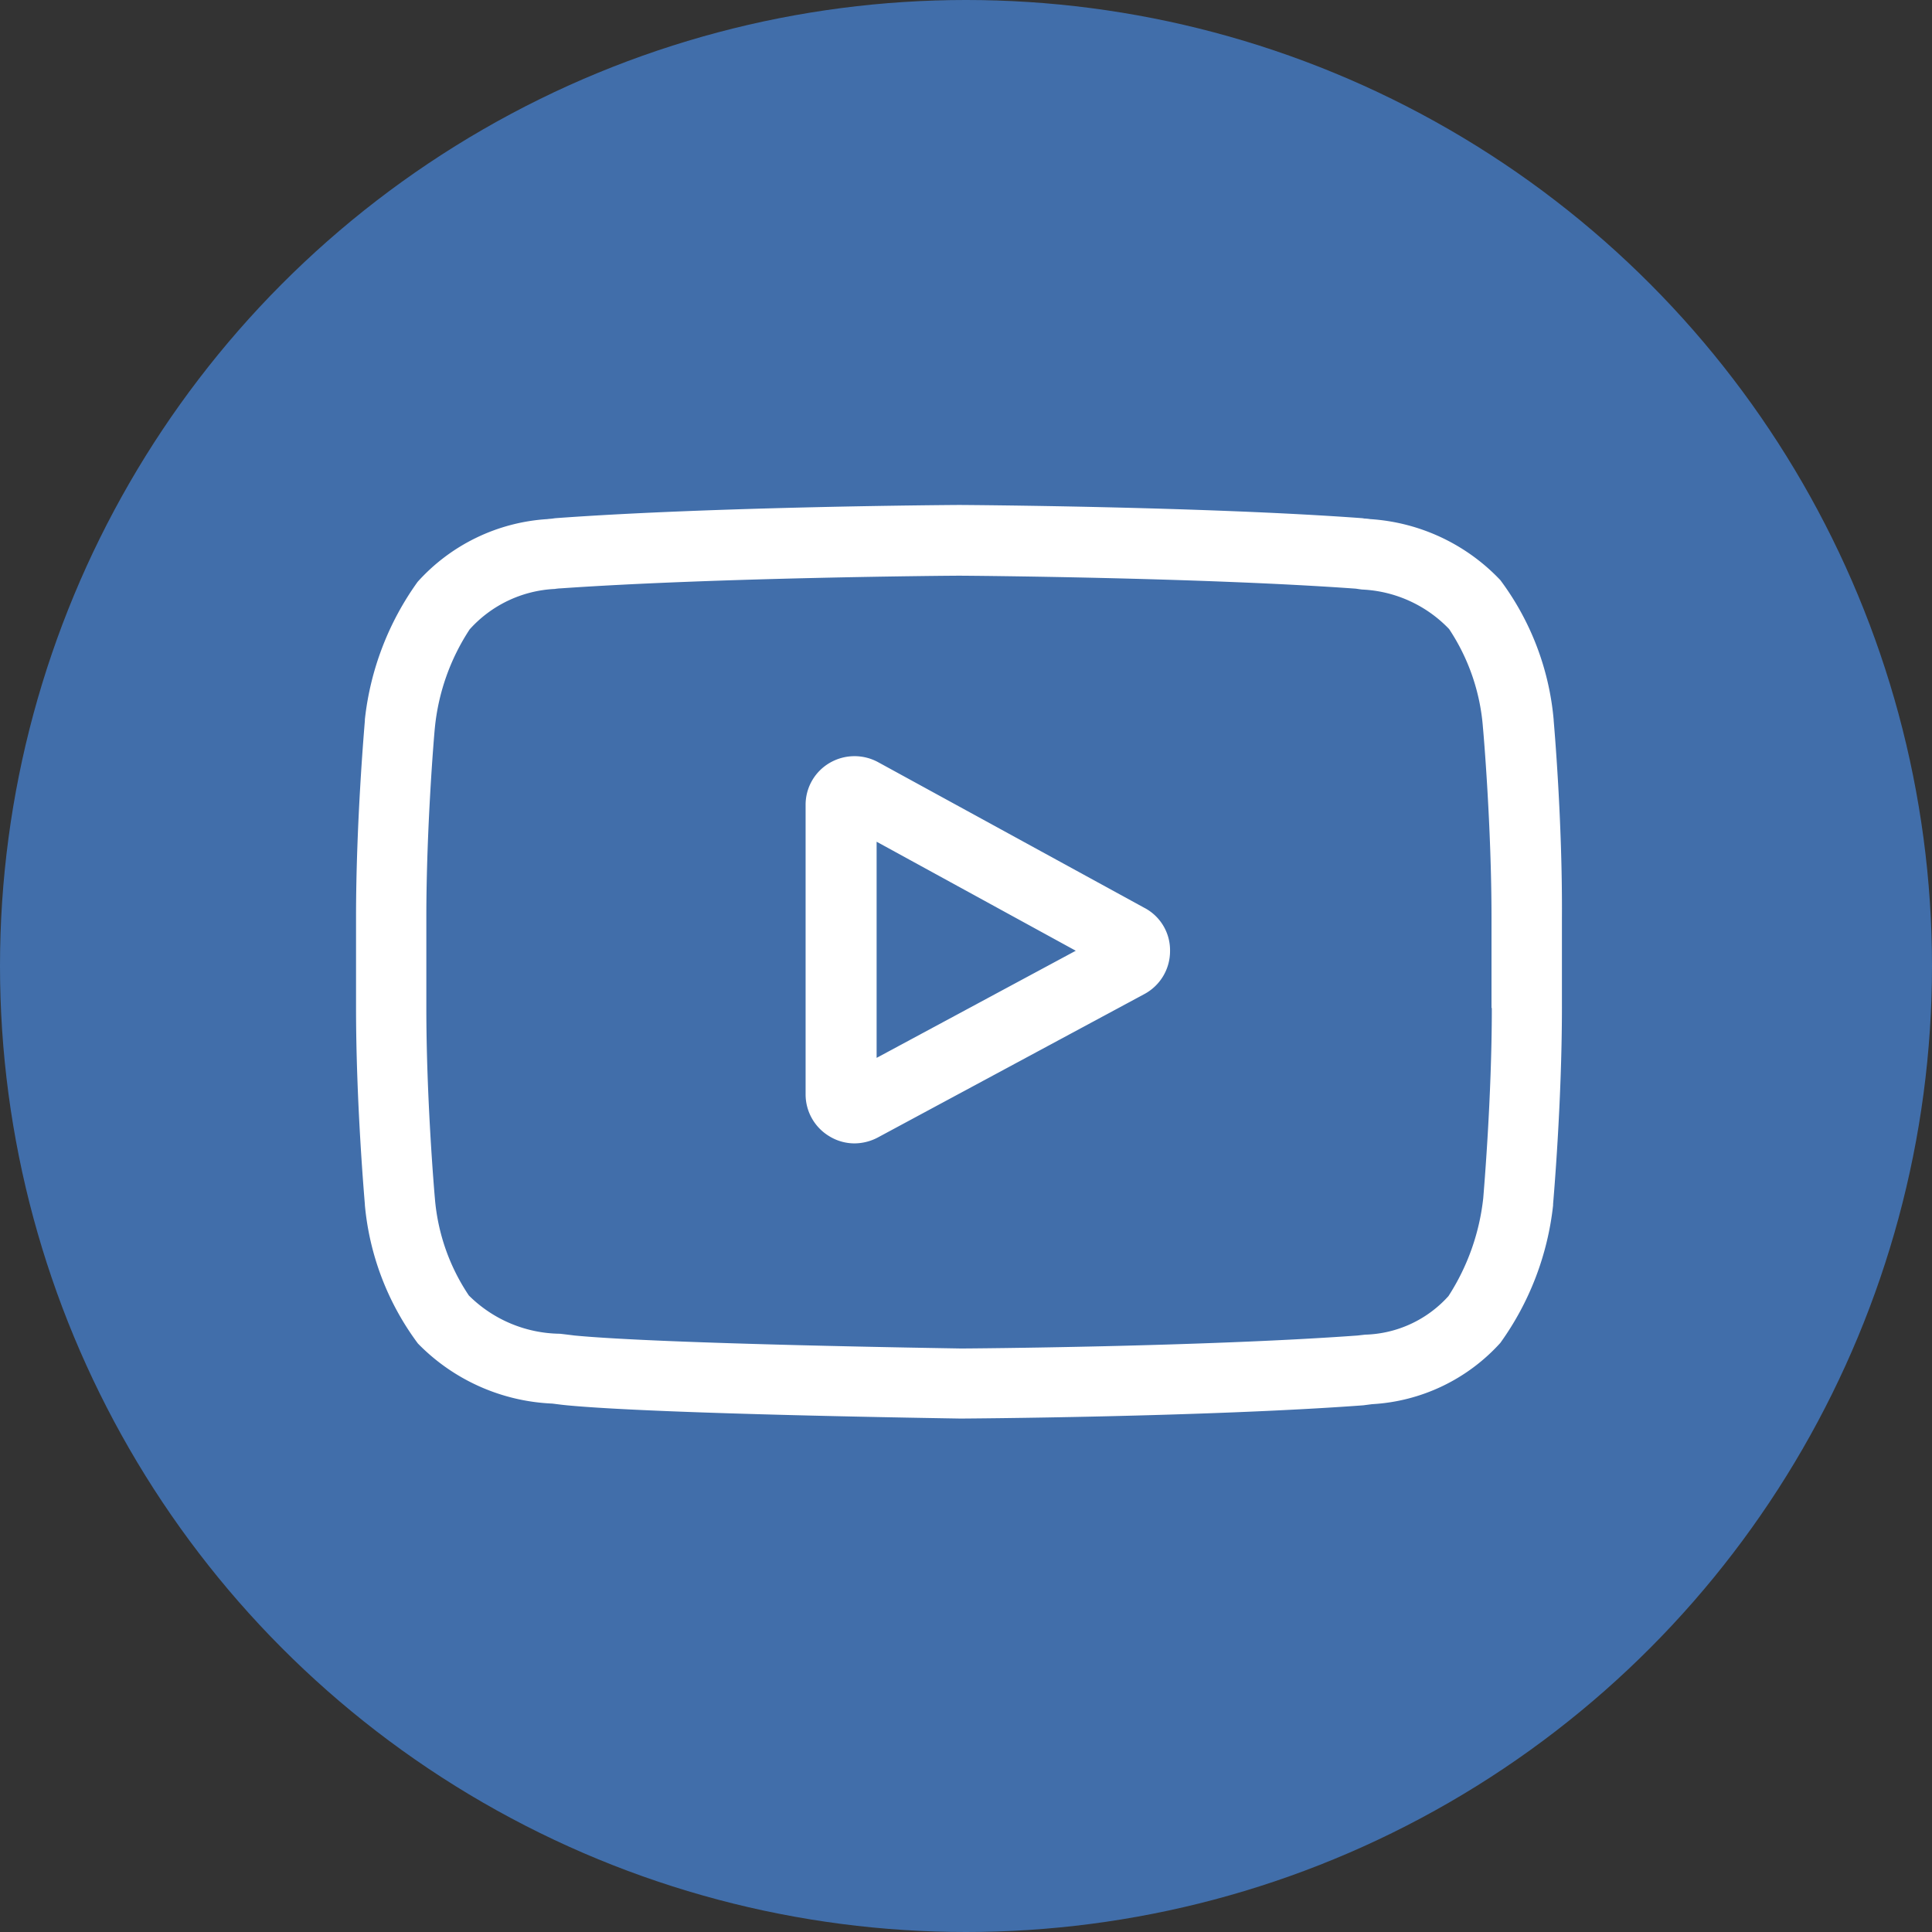 <svg xmlns="http://www.w3.org/2000/svg" width="49" height="49" viewBox="0 0 49 49"><rect x="0" y="0" width="49" height="49" fill="#333333" stroke="none"/><ellipse cx="24.5" cy="24.5" rx="24.5" ry="24.5" transform="translate(0 0)" fill="#416eaa"/><g transform="translate(9.03 12.807)"><path d="M161.3,89.123l-6.763-3.7a1.251,1.251,0,0,0-1.233.022,1.229,1.229,0,0,0-.605,1.069v7.33a1.238,1.238,0,0,0,.605,1.069,1.221,1.221,0,0,0,.635.179,1.282,1.282,0,0,0,.59-.149l6.763-3.639a1.234,1.234,0,0,0,.65-1.091,1.213,1.213,0,0,0-.643-1.091Zm-6.8,3.8V87.441l5.051,2.765Zm0,0" transform="translate(-141.297 -78.9)" fill="#fff"/><path d="M30.475,5.47V5.455a6.937,6.937,0,0,0-1.353-3.549,4.984,4.984,0,0,0-3.3-1.547,1.123,1.123,0,0,0-.149-.015L25.626.336C21.576.037,15.463,0,15.4,0H15.4c-.06,0-6.172.037-10.252.336L5.092.344C5.047.351,5,.351,4.95.359A4.828,4.828,0,0,0,1.662,1.95,7.335,7.335,0,0,0,.324,5.44v.03C.317,5.574.1,8.01.1,10.461v2.287c0,2.451.217,4.887.224,4.992v.015a6.93,6.93,0,0,0,1.345,3.512,5.066,5.066,0,0,0,3.407,1.524c.127.015.232.03.306.037l.067.007c2.339.224,9.662.329,9.968.336h.015c.06,0,6.172-.037,10.215-.336l.052-.007.172-.022a4.741,4.741,0,0,0,3.251-1.554,7.335,7.335,0,0,0,1.338-3.49v-.03c.007-.1.224-2.541.224-4.992V10.461c.015-2.443-.2-4.887-.209-4.992Zm-1.569,7.286c0,2.264-.2,4.6-.217,4.82a5.714,5.714,0,0,1-.882,2.488,2.949,2.949,0,0,1-2.115.979l-.194.022c-3.916.284-9.8.329-10.065.329-.306-.007-7.525-.112-9.789-.329-.12-.015-.239-.03-.374-.045a3.329,3.329,0,0,1-2.294-.956l-.015-.015A5.167,5.167,0,0,1,2.1,17.59c-.015-.164-.217-2.526-.217-4.827v-2.3c0-2.264.194-4.6.217-4.82a5.531,5.531,0,0,1,.882-2.488A3.1,3.1,0,0,1,5.144,2.13a1.123,1.123,0,0,1,.149-.015c3.968-.276,9.894-.321,10.1-.321s6.135.045,10.065.329c.045.007.1.015.157.022a3.254,3.254,0,0,1,2.2.994l.007.007a5.224,5.224,0,0,1,.859,2.5c.015.149.217,2.518.217,4.827v2.287Zm0,0" transform="translate(-0.1 0)" fill="#fff"/></g></svg>